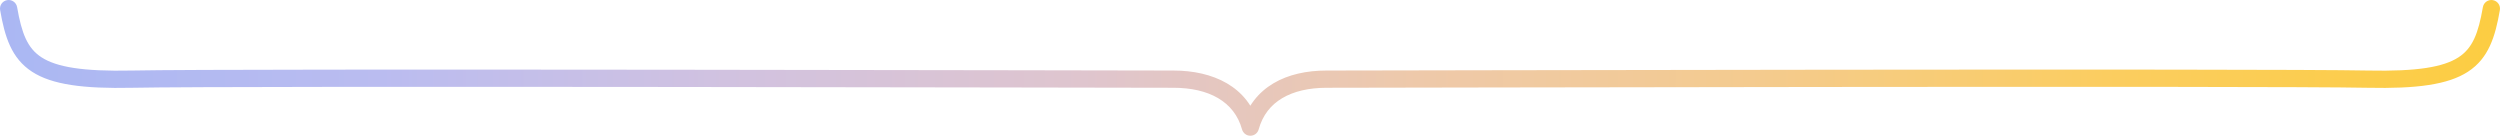 <?xml version="1.0" encoding="UTF-8"?> <svg xmlns="http://www.w3.org/2000/svg" width="290" height="16" viewBox="0 0 290 16" fill="none"><path d="M1.985 0.829C1.891 0.285 1.373 -0.08 0.829 0.015C0.285 0.109 -0.08 0.627 0.015 1.171L1 1L1.985 0.829ZM145.041 14.745L144.077 15.012C144.197 15.445 144.591 15.745 145.041 15.745C145.49 15.745 145.885 15.445 146.005 15.012L145.041 14.745ZM289.985 1.171C290.08 0.627 289.715 0.109 289.171 0.015C288.627 -0.08 288.109 0.285 288.015 0.829L289 1L289.985 1.171ZM1 1L0.015 1.171C0.551 4.263 1.32 6.765 3.721 8.323C6.022 9.816 9.628 10.304 15.352 10.182L15.33 9.182L15.309 8.182C9.569 8.305 6.542 7.77 4.81 6.645C3.177 5.585 2.513 3.873 1.985 0.829L1 1ZM15.33 9.182L15.352 10.182C26.802 9.936 131.758 10.182 136.115 10.182V9.182V8.182C131.792 8.182 26.788 7.936 15.309 8.182L15.33 9.182ZM136.115 9.182V10.182C140.224 10.182 143.182 11.779 144.077 15.012L145.041 14.745L146.005 14.479C144.771 10.021 140.686 8.182 136.115 8.182V9.182ZM289 1L288.015 0.829C287.487 3.873 286.823 5.585 285.19 6.645C283.458 7.77 280.431 8.305 274.691 8.182L274.67 9.182L274.648 10.182C280.372 10.304 283.978 9.816 286.279 8.323C288.68 6.765 289.449 4.263 289.985 1.171L289 1ZM274.67 9.182L274.691 8.182C263.213 7.936 158.208 8.182 153.885 8.182V9.182V10.182C158.242 10.182 263.198 9.936 274.648 10.182L274.67 9.182ZM153.885 9.182V8.182C151.593 8.182 149.457 8.634 147.725 9.661C145.971 10.701 144.68 12.303 144.077 14.479L145.041 14.745L146.005 15.012C146.467 13.342 147.428 12.162 148.745 11.382C150.083 10.588 151.837 10.182 153.885 10.182V9.182Z" fill="url(#paint0_linear_13132_231)"></path><defs><linearGradient id="paint0_linear_13132_231" x1="-2.971" y1="-0.648" x2="292.76" y2="-0.648" gradientUnits="userSpaceOnUse"><stop stop-color="#A9B7F3"></stop><stop offset="0.159" stop-color="#BABCF0"></stop><stop offset="0.295" stop-color="#D1C2E0"></stop><stop offset="0.435" stop-color="#DFC5CE"></stop><stop offset="0.566" stop-color="#EEC9AA"></stop><stop offset="0.701" stop-color="#F4CB8E"></stop><stop offset="0.836" stop-color="#FBCD60"></stop><stop offset="1" stop-color="#FCCD40"></stop></linearGradient></defs></svg> 